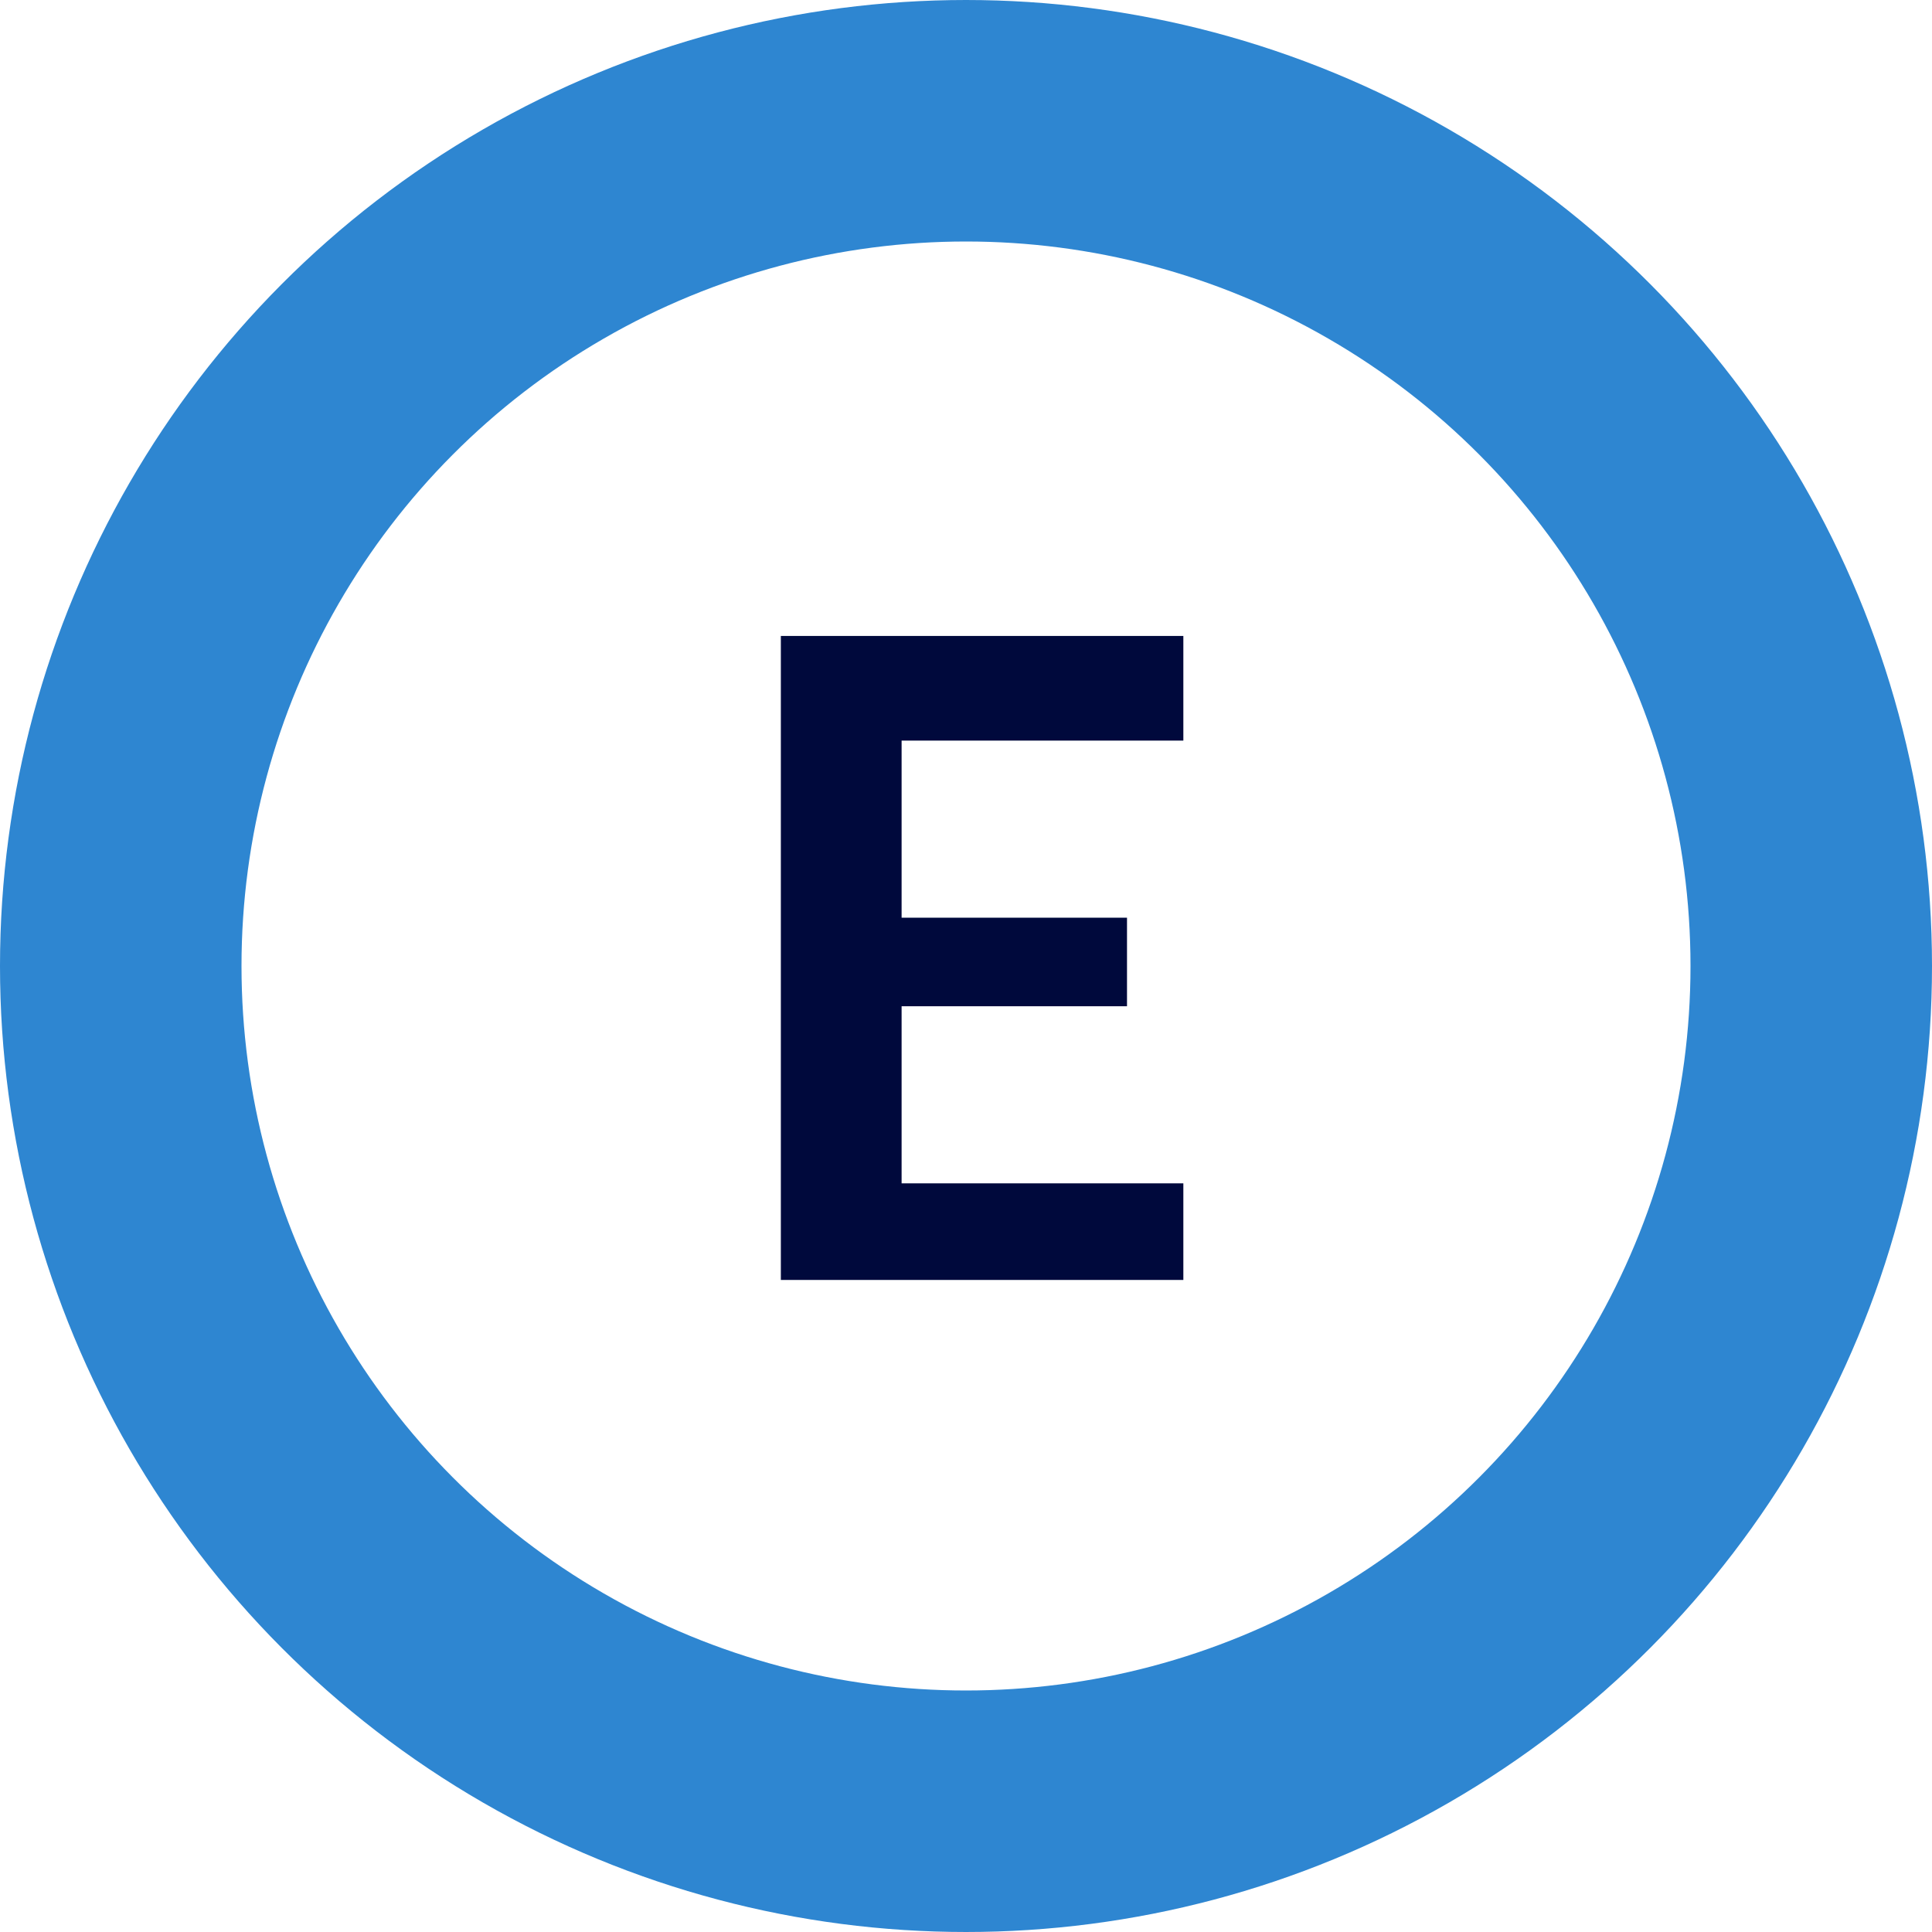<?xml version="1.0" encoding="utf-8"?>
<!-- Generator: Adobe Illustrator 23.0.6, SVG Export Plug-In . SVG Version: 6.00 Build 0)  -->
<svg version="1.1" id="レイヤー_1" xmlns="http://www.w3.org/2000/svg" xmlns:xlink="http://www.w3.org/1999/xlink" x="0px"
	 y="0px" viewBox="0 0 24 24" style="enable-background:new 0 0 24 24;" xml:space="preserve">
<style type="text/css">
	.st0{fill:none;}
	.st1{fill:none;stroke:#2E86D1;stroke-width:3;}
	.st2{fill:#00093C;}
</style>
<g id="グループ_1435" transform="translate(-246 -900)">
	<g id="楕円形_9" transform="translate(246 900)">
		<circle class="st0" cx="12" cy="12" r="12"/>
		<circle class="st1" cx="12" cy="12" r="10.5"/>
	</g>
	<path id="パス_2559" class="st2" d="M260.7,908v1.2h-3.5v2.2h2.8v1.1h-2.8v2.2h3.5v1.2h-5v-8H260.7z"/>
</g>
</svg>
